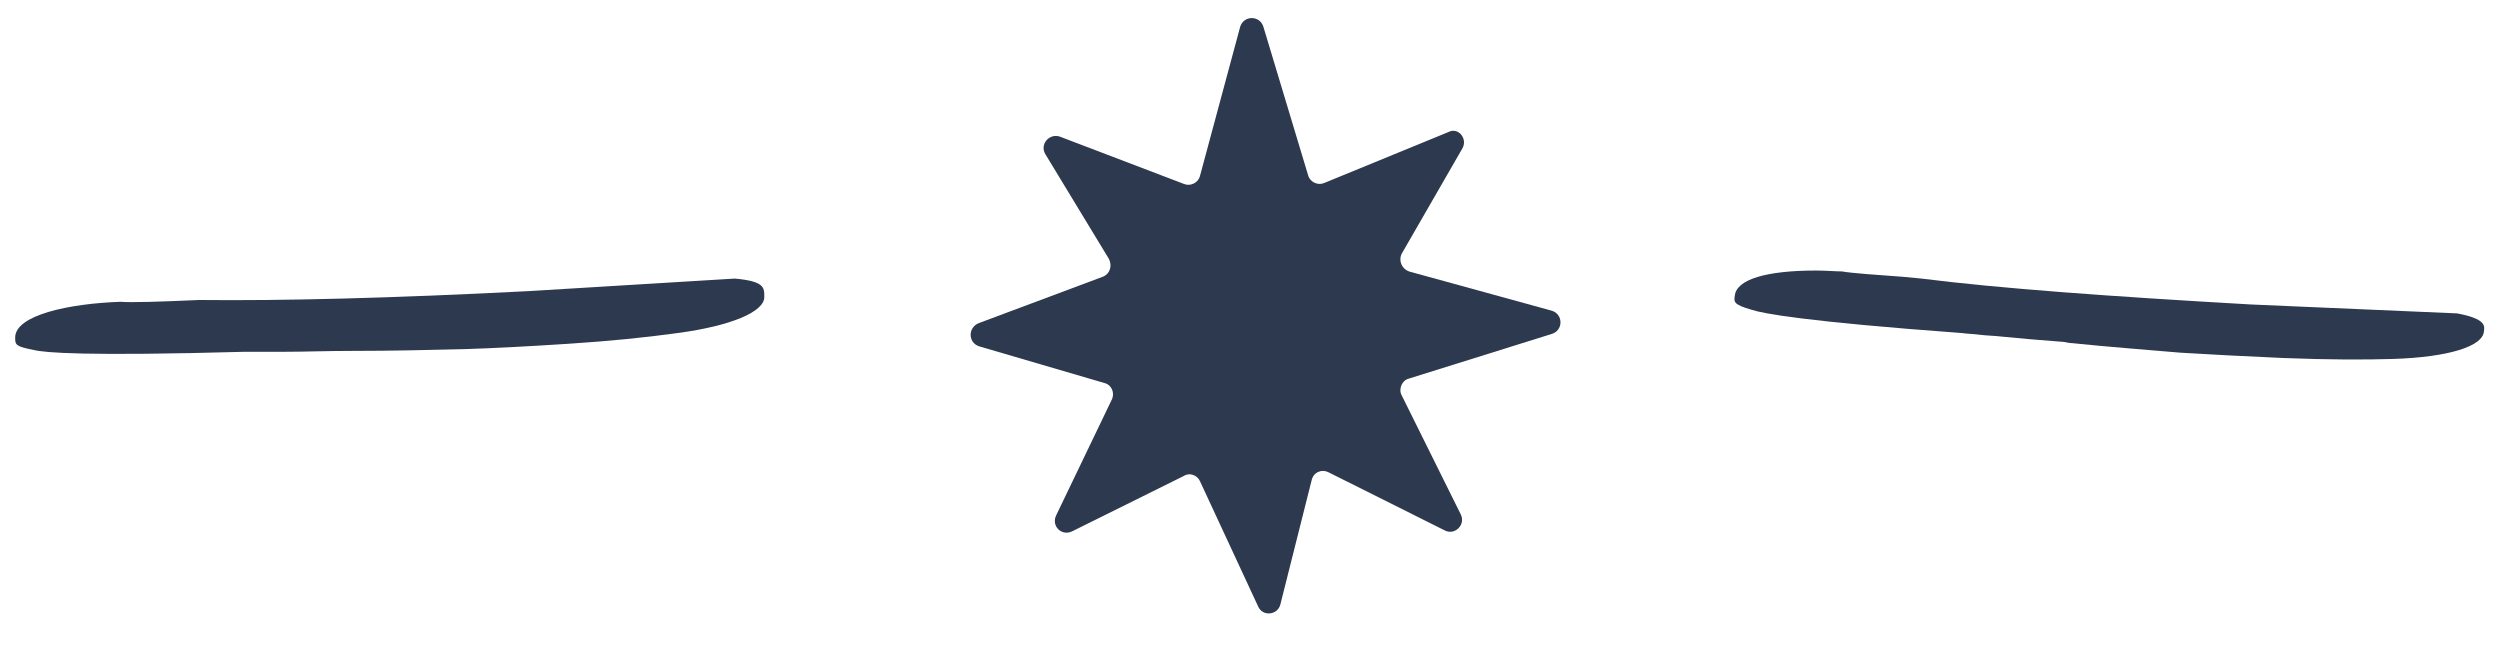 <svg xmlns="http://www.w3.org/2000/svg" width="280" height="73" xml:space="preserve"> <g>  <title>Layer 1</title>  <g id="svg_1">   <path id="svg_2" fill="#2C394E" d="m163.8,16.6l-6.8,11.8c-0.4,0.8 0,1.7 0.8,2l16,4.4c1.3,0.4 1.3,2.2 0,2.6l-16,5c-0.8,0.2 -1.2,1.2 -0.8,1.9l6.6,13.3c0.6,1.2 -0.7,2.4 -1.8,1.8l-13,-6.5c-0.8,-0.4 -1.7,0 -1.9,0.9l-3.5,13.9c-0.3,1.2 -2,1.4 -2.5,0.2l-6.5,-14c-0.3,-0.7 -1.2,-1 -1.8,-0.6l-12.5,6.2c-1.2,0.6 -2.4,-0.6 -1.8,-1.8l6.2,-12.9c0.4,-0.8 0,-1.7 -0.8,-1.9l-14,-4.1c-1.3,-0.4 -1.3,-2.1 -0.1,-2.6l13.9,-5.2c0.8,-0.3 1.1,-1.2 0.7,-2l-7.1,-11.7c-0.7,-1.1 0.4,-2.4 1.6,-2l13.9,5.3c0.7,0.3 1.6,-0.1 1.8,-0.9l4.5,-16.7c0.4,-1.3 2.2,-1.3 2.6,0l5,16.6c0.2,0.8 1.1,1.2 1.8,0.9l13.9,-5.7c1.1,-0.6 2.2,0.7 1.6,1.8z" class="st0"></path>   <path id="svg_3" fill="#2C394E" d="m275.2,35.1l-23.1,-1c-15.8,-0.9 -28.2,-1.8 -36.9,-2.9l-2.1,-0.2c-2.7,-0.2 -5.7,-0.4 -6.8,-0.6c-0.7,0 -1.8,-0.1 -2.9,-0.1c-5.6,0 -8.9,1 -9.1,2.8c-0.1,0.7 -0.2,1 1.9,1.6c1.2,0.4 5.8,1.3 23.5,2.6c0.7,0.1 1.4,0.1 2.1,0.2c0.8,0.1 1.6,0.1 2.4,0.2c2,0.2 4.3,0.4 7,0.6l0.5,0.1c4.9,0.5 9.1,0.8 12.5,1.1c3.2,0.2 7.1,0.4 11.6,0.6c5.2,0.2 9,0.2 12.3,0.1c6.1,-0.2 10,-1.4 10.1,-3.1c0.1,-0.6 0.2,-1.4 -3,-2z" class="st0"></path>   <path id="svg_4" fill="#2C394E" d="m82.3,31.2l-23,1.4c-15.4,0.8 -27.8,1.1 -37,1c-4.5,0.2 -7.7,0.3 -8.8,0.2c-5.8,0.2 -11.8,1.5 -11.8,4c0,0.8 0,1 2.1,1.4c1.2,0.3 5.7,0.7 23.6,0.2c0.7,0 1.5,0 2.2,0c0.7,0 1.5,0 2.3,0c2.2,0 4.7,-0.1 7.7,-0.1c4.3,0 8.4,-0.1 12.5,-0.2c3.2,-0.1 7,-0.3 11.6,-0.6c4.6,-0.3 8.6,-0.7 12.2,-1.2c6,-0.8 9.8,-2.4 9.7,-4.1c0,-1 0,-1.7 -3.3,-2z" class="st0"></path>  </g> </g></svg>